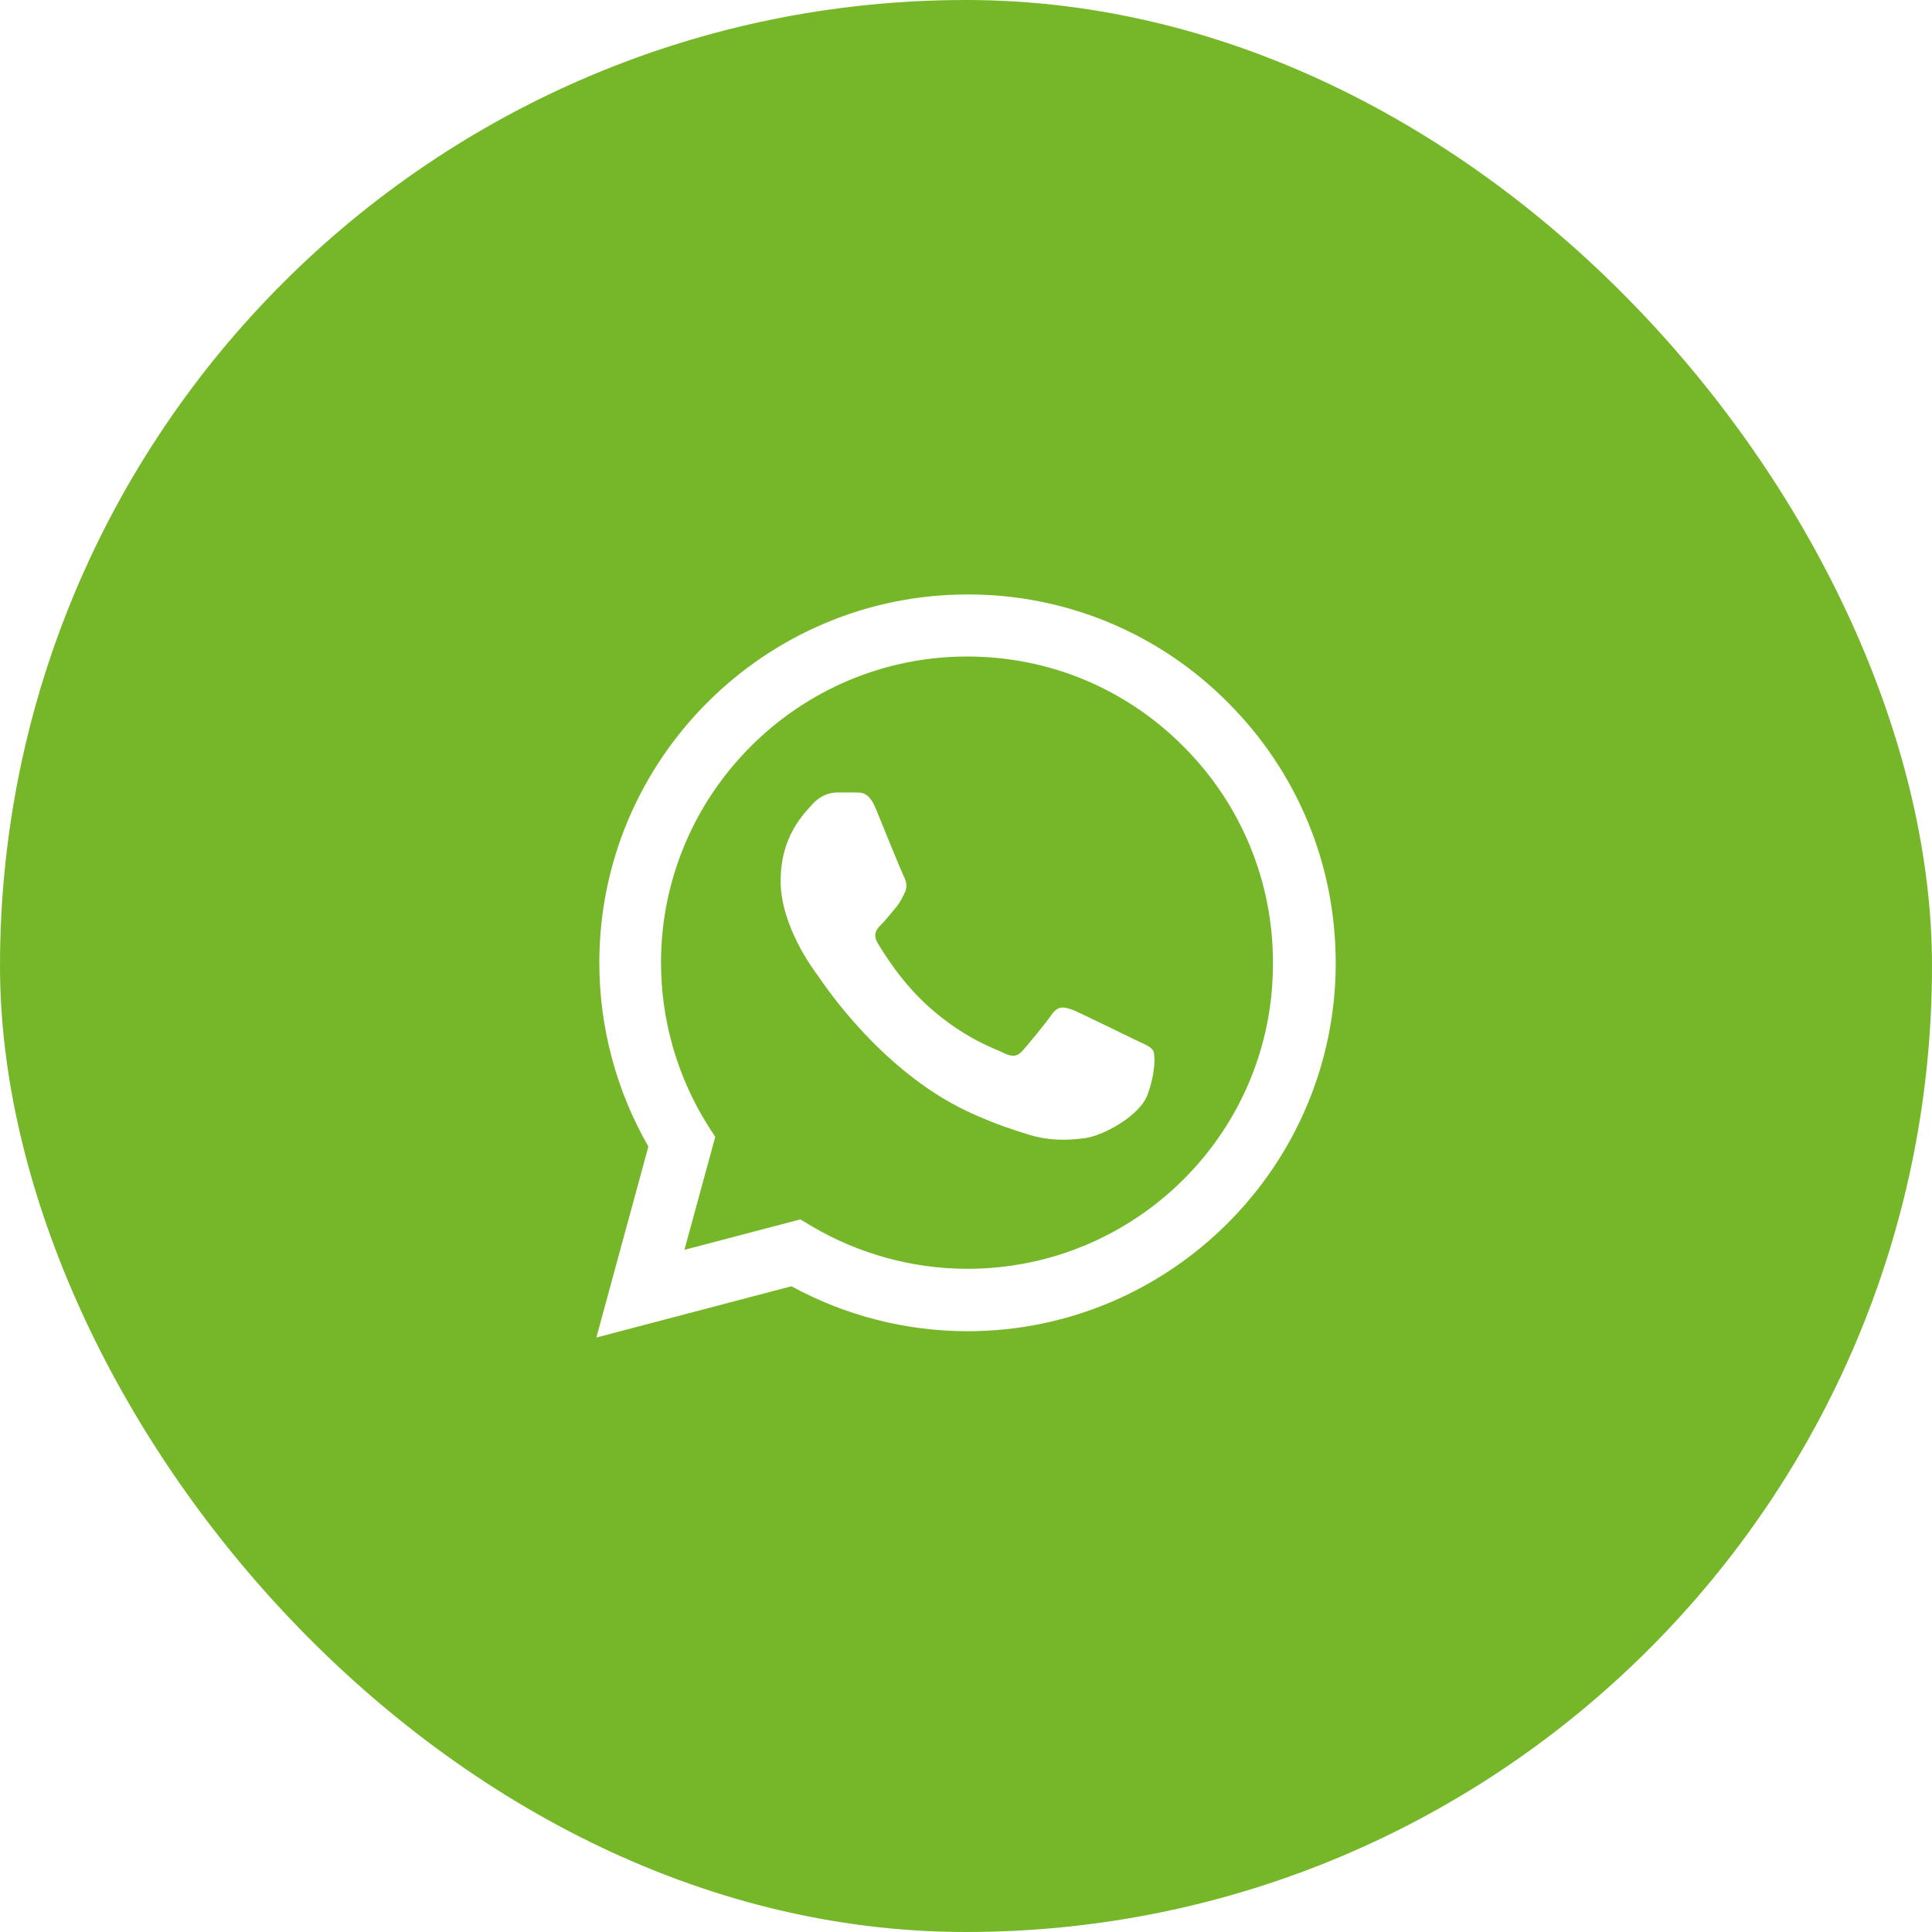 <?xml version="1.0" encoding="UTF-8"?> <svg xmlns="http://www.w3.org/2000/svg" width="52" height="52" viewBox="0 0 52 52" fill="none"><g filter="url(#filter0_b_72_65)"><rect width="52" height="52" rx="26" fill="#76B729"></rect></g><path d="M33.051 18.91C32.134 17.984 31.042 17.25 29.838 16.75C28.635 16.251 27.344 15.996 26.041 16C20.581 16 16.131 20.45 16.131 25.91C16.131 27.66 16.591 29.36 17.451 30.86L16.051 36L21.301 34.62C22.751 35.41 24.381 35.83 26.041 35.83C31.501 35.83 35.951 31.38 35.951 25.92C35.951 23.27 34.921 20.78 33.051 18.91ZM26.041 34.15C24.561 34.15 23.111 33.75 21.841 33L21.541 32.82L18.421 33.64L19.251 30.6L19.051 30.29C18.228 28.977 17.792 27.459 17.791 25.91C17.791 21.37 21.491 17.67 26.031 17.67C28.231 17.67 30.301 18.53 31.851 20.09C32.618 20.854 33.227 21.763 33.64 22.763C34.054 23.764 34.265 24.837 34.261 25.92C34.281 30.46 30.581 34.15 26.041 34.15ZM30.561 27.99C30.311 27.87 29.091 27.27 28.871 27.18C28.641 27.1 28.481 27.06 28.311 27.3C28.141 27.55 27.671 28.11 27.531 28.27C27.391 28.44 27.241 28.46 26.991 28.33C26.741 28.21 25.941 27.94 25.001 27.1C24.261 26.44 23.771 25.63 23.621 25.38C23.481 25.13 23.601 25 23.731 24.87C23.841 24.76 23.981 24.58 24.101 24.44C24.221 24.3 24.271 24.19 24.351 24.03C24.431 23.86 24.391 23.72 24.331 23.6C24.271 23.48 23.771 22.26 23.571 21.76C23.371 21.28 23.161 21.34 23.011 21.33H22.531C22.361 21.33 22.101 21.39 21.871 21.64C21.651 21.89 21.011 22.49 21.011 23.71C21.011 24.93 21.901 26.11 22.021 26.27C22.141 26.44 23.771 28.94 26.251 30.01C26.841 30.27 27.301 30.42 27.661 30.53C28.251 30.72 28.791 30.69 29.221 30.63C29.701 30.56 30.691 30.03 30.891 29.45C31.101 28.87 31.101 28.38 31.031 28.27C30.961 28.16 30.811 28.11 30.561 27.99Z" fill="white"></path><defs><filter id="filter0_b_72_65" x="-20" y="-20" width="92" height="92" filterUnits="userSpaceOnUse" color-interpolation-filters="sRGB"><feFlood flood-opacity="0" result="BackgroundImageFix"></feFlood><feGaussianBlur in="BackgroundImageFix" stdDeviation="10"></feGaussianBlur><feComposite in2="SourceAlpha" operator="in" result="effect1_backgroundBlur_72_65"></feComposite><feBlend mode="normal" in="SourceGraphic" in2="effect1_backgroundBlur_72_65" result="shape"></feBlend></filter></defs></svg> 
